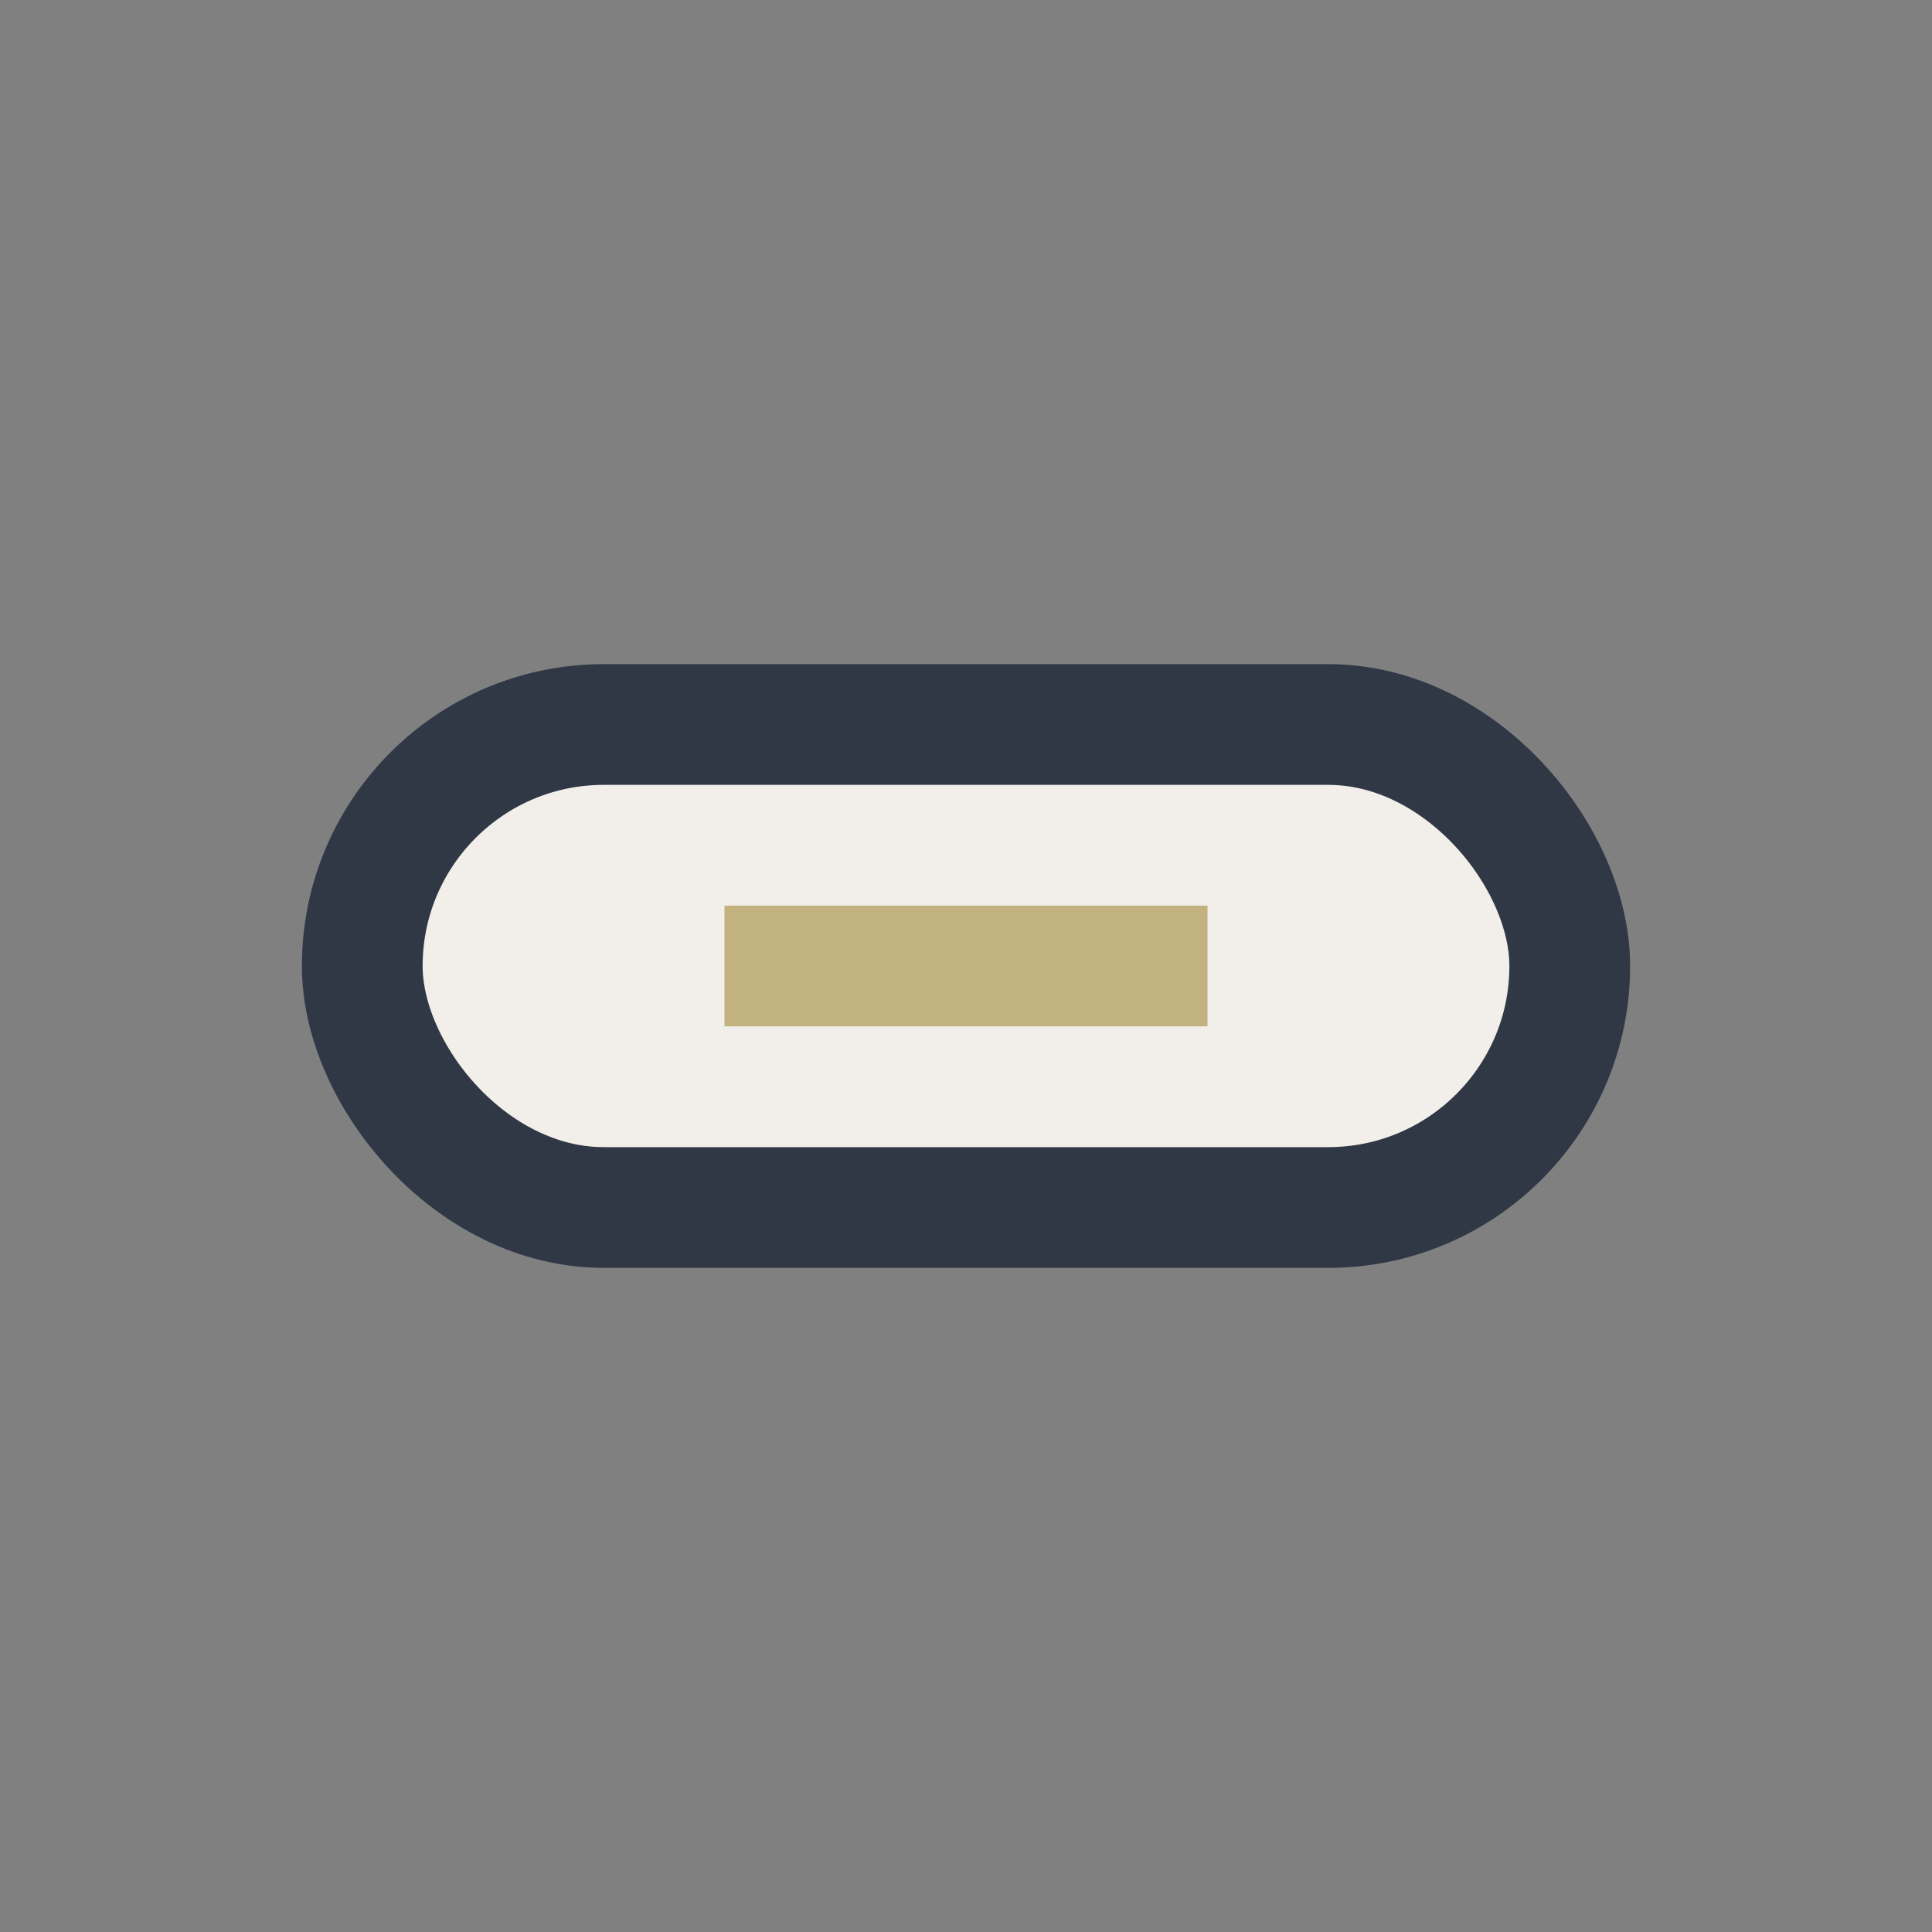 <?xml version="1.0" encoding="UTF-8"?>
<svg xmlns="http://www.w3.org/2000/svg" width="32" height="32" viewBox="0 0 32 32"><rect x="0" y="0" width="32" height="32" fill="#808080" stroke="none"/><rect x="6" y="12" width="20" height="8" rx="4" fill="#F2EFEA" stroke="#303846" stroke-width="2"/><path d="M12 16h8" stroke="#C2B280" stroke-width="2"/></svg>